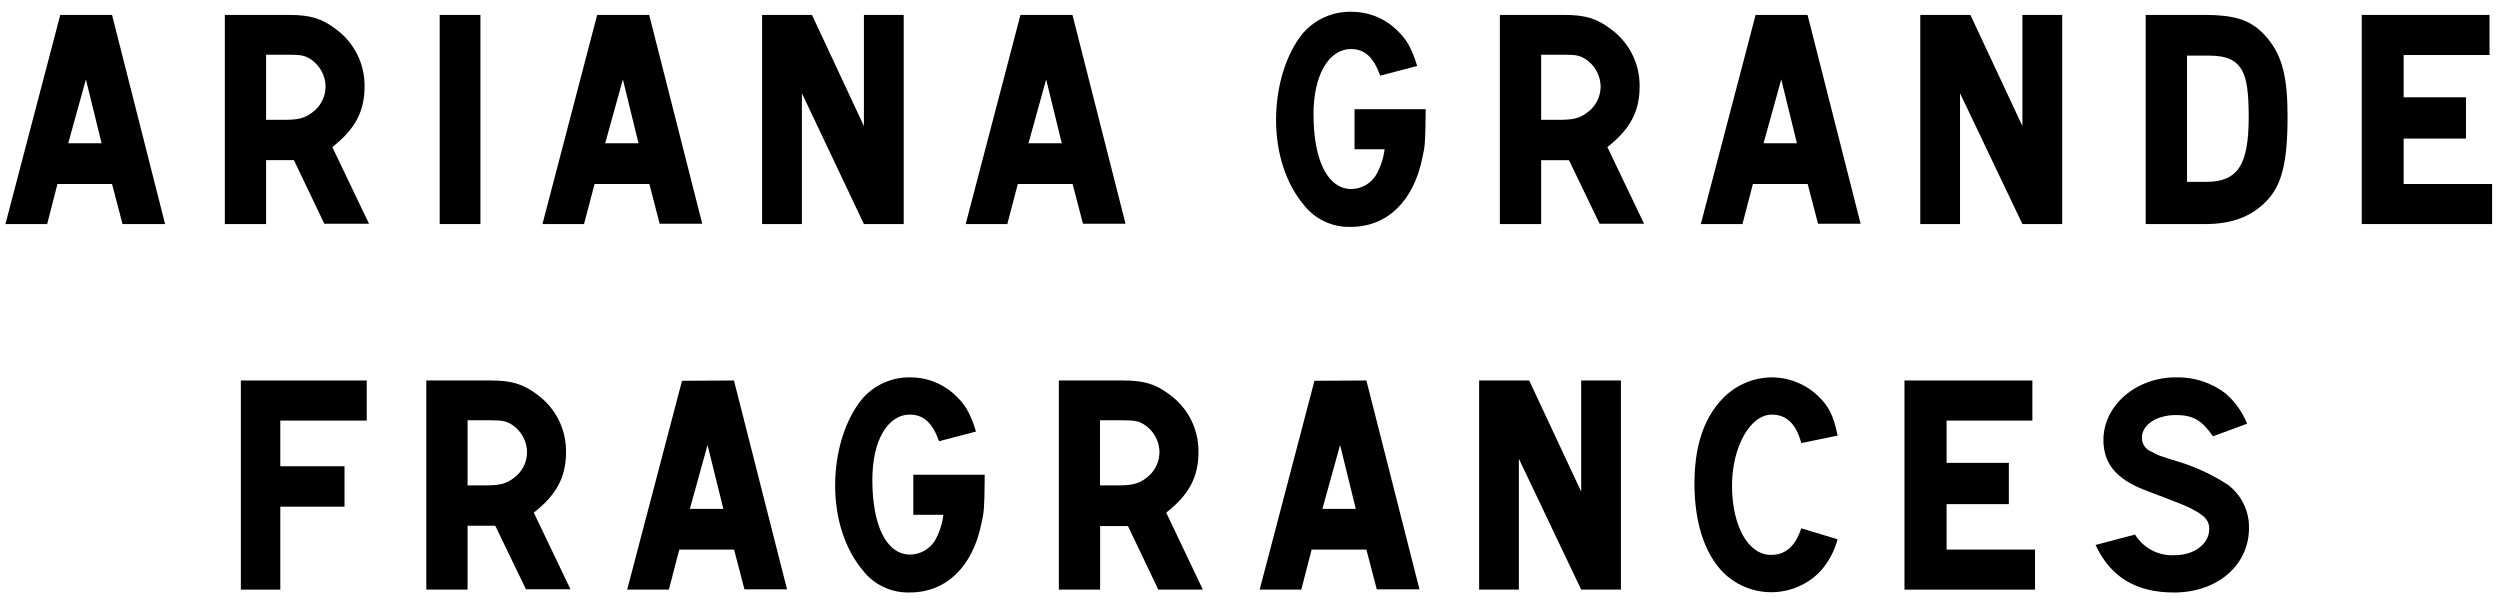 <svg width="424" height="102" viewBox="0 0 424 102" fill="none" xmlns="http://www.w3.org/2000/svg">
<path d="M19 2.53L28 38H20.78L19 31.21H9.74L8 38H0.92L10.22 2.53H19ZM17.23 24.3L14.57 13.47L11.57 24.3H17.23Z" fill="black"/>
<path d="M49 2.53C52.61 2.53 54.58 3.12 57 4.97C58.516 6.082 59.745 7.539 60.585 9.221C61.425 10.903 61.852 12.761 61.83 14.64C61.83 18.89 60.24 21.91 56.36 24.94L62.58 37.94H55L49.85 27.16H45.13V38H38.13V2.53H49ZM45.13 20.32H48.26C50.54 20.32 51.66 20.06 52.93 19.1C53.633 18.599 54.208 17.938 54.606 17.171C55.004 16.404 55.214 15.554 55.22 14.69C55.209 13.808 54.992 12.941 54.586 12.157C54.179 11.374 53.595 10.697 52.88 10.18C51.82 9.43 51.13 9.28 49.06 9.28H45.13V20.32Z" fill="black"/>
<path d="M81.48 2.53V38H74.57V2.53H81.48Z" fill="black"/>
<path d="M110.1 2.53L119.1 37.95H111.88L110.13 31.21H100.84L99.05 38H92L101.28 2.53H110.1ZM108.29 24.3L105.64 13.47L102.64 24.3H108.29Z" fill="black"/>
<path d="M137.71 2.53L146.52 21.38V2.53H153.27V38H146.52L136 15.81V38H129.25V2.53H137.71Z" fill="black"/>
<path d="M181.89 2.53L190.89 37.95H183.67L181.92 31.21H172.62L170.84 38H163.78L173.07 2.53H181.89ZM180.08 24.3L177.43 13.47L174.43 24.3H180.08Z" fill="black"/>
<path d="M241.79 18.52V19.42C241.73 24.15 241.68 24.78 241.25 26.69C239.77 34.13 235.25 38.48 229.09 38.48C227.553 38.531 226.026 38.215 224.635 37.56C223.244 36.904 222.029 35.928 221.09 34.71C218.09 31.1 216.42 26 216.42 20.32C216.42 14.64 218.1 9.12 221 5.61C222.012 4.449 223.267 3.525 224.675 2.901C226.083 2.277 227.61 1.97 229.15 2C231.817 1.969 234.403 2.915 236.42 4.66C238.42 6.41 239.34 7.89 240.35 11.19L234.08 12.83C232.97 9.7 231.43 8.32 229.15 8.32C225.32 8.32 222.77 12.78 222.77 19.37C222.77 27.28 225.22 32.06 229.2 32.06C230.043 32.047 230.87 31.822 231.602 31.404C232.335 30.986 232.95 30.39 233.39 29.67C234.151 28.325 234.64 26.844 234.83 25.31H229.73V18.52H241.79Z" fill="black"/>
<path d="M265.25 2.53C268.87 2.53 270.83 3.12 273.25 4.97C274.766 6.082 275.995 7.539 276.835 9.221C277.675 10.903 278.102 12.761 278.08 14.64C278.08 18.89 276.49 21.91 272.61 24.94L278.83 37.94H271.29L266.1 27.17H261.38V38H254.38V2.53H265.25ZM261.38 20.32H264.51C266.79 20.32 267.91 20.06 269.18 19.1C269.883 18.599 270.458 17.938 270.856 17.171C271.254 16.404 271.464 15.554 271.47 14.69C271.459 13.808 271.242 12.941 270.836 12.157C270.429 11.374 269.845 10.697 269.13 10.18C268.07 9.43 267.38 9.28 265.31 9.28H261.38V20.32Z" fill="black"/>
<path d="M306.56 2.53L315.56 37.95H308.34L306.58 31.21H297.29L295.52 38H288.46L297.75 2.53H306.56ZM304.76 24.3L302.1 13.47L299.1 24.3H304.76Z" fill="black"/>
<path d="M334.18 2.53L343 21.38V2.53H349.75V38H343L332.42 15.81V38H325.68V2.53H334.18Z" fill="black"/>
<path d="M373.73 2.53C379.52 2.53 382.13 3.53 384.67 6.62C387.06 9.54 387.97 13.1 387.97 19.74C387.97 27.65 386.97 31.42 384.41 34.08C381.85 36.74 378.51 38 374.05 38H363.91V2.53H373.73ZM370.92 30.84H374.16C379.52 30.84 381.38 28.02 381.38 19.84C381.38 15.75 381.06 13.41 380.27 11.98C379.27 10.18 377.66 9.43 374.58 9.43H370.92V30.84Z" fill="black"/>
<path d="M422.22 2.53V9.33H407.66V16.5H418.23V23.5H407.66V31.21H422.66V38H400.55V2.53H422.22Z" fill="black"/>
<path d="M62.2 64.53V71.33H47.54V79.08H58.43V85.93H47.54V100H40.85V64.53H62.2Z" fill="black"/>
<path d="M83.17 64.53C86.78 64.53 88.75 65.12 91.17 66.97C92.686 68.082 93.915 69.539 94.755 71.221C95.595 72.903 96.022 74.76 96 76.64C96 80.89 94.41 83.91 90.53 86.94L96.75 99.94H89.2L84 89.17H79.3V100H72.3V64.53H83.17ZM79.3 82.32H82.43C84.71 82.32 85.83 82.06 87.1 81.1C87.803 80.599 88.378 79.938 88.776 79.171C89.174 78.404 89.384 77.554 89.39 76.69C89.379 75.808 89.162 74.941 88.756 74.157C88.349 73.374 87.765 72.697 87.05 72.18C85.99 71.43 85.3 71.28 83.23 71.28H79.3V82.32Z" fill="black"/>
<path d="M124.48 64.53L133.48 99.95H126.26L124.5 93.21H115.21L113.44 100H106.37L115.67 64.58L124.48 64.53ZM122.68 86.3L120 75.47L117 86.3H122.68Z" fill="black"/>
<path d="M167 80.52V81.42C166.95 86.15 166.9 86.78 166.47 88.69C164.99 96.13 160.47 100.48 154.31 100.48C152.773 100.53 151.246 100.215 149.855 99.56C148.464 98.904 147.249 97.927 146.31 96.71C143.31 93.1 141.64 88 141.64 82.32C141.64 76.64 143.34 71.12 146.26 67.61C147.264 66.46 148.505 65.541 149.898 64.918C151.292 64.294 152.804 63.981 154.33 64C156.997 63.969 159.583 64.915 161.6 66.66C163.6 68.41 164.52 69.89 165.53 73.19L159.26 74.83C158.15 71.7 156.61 70.32 154.33 70.32C150.5 70.32 147.95 74.78 147.95 81.37C147.95 89.28 150.4 94.06 154.38 94.06C155.222 94.043 156.047 93.815 156.779 93.397C157.511 92.98 158.126 92.386 158.57 91.67C159.327 90.324 159.813 88.843 160 87.31H154.9V80.52H167Z" fill="black"/>
<path d="M190.43 64.53C194.04 64.53 196.01 65.12 198.43 66.97C199.946 68.082 201.175 69.539 202.015 71.221C202.855 72.903 203.282 74.76 203.26 76.64C203.26 80.89 201.67 83.91 197.79 86.94L204 100H196.45L191.3 89.22H186.58V100H179.58V64.53H190.43ZM186.56 82.32H189.69C191.97 82.32 193.09 82.06 194.36 81.1C195.063 80.599 195.638 79.938 196.036 79.171C196.434 78.404 196.644 77.554 196.65 76.69C196.639 75.808 196.422 74.941 196.016 74.157C195.609 73.374 195.025 72.697 194.31 72.18C193.25 71.43 192.56 71.28 190.49 71.28H186.56V82.32Z" fill="black"/>
<path d="M231.74 64.53L240.74 99.95H233.5L231.74 93.21H222.45L220.7 100H213.64L222.93 64.58L231.74 64.53ZM229.94 86.3L227.28 75.47L224.28 86.3H229.94Z" fill="black"/>
<path d="M259.35 64.53L268.17 83.38V64.53H274.91V100H268.17L257.6 77.81V100H250.86V64.53H259.35Z" fill="black"/>
<path d="M305.5 75.15C304.6 71.86 303 70.32 300.5 70.32C296.83 70.32 293.75 75.79 293.75 82.37C293.75 89.23 296.52 94.11 300.34 94.11C302.83 94.11 304.48 92.68 305.49 89.6L311.65 91.46C311.112 93.516 310.083 95.41 308.65 96.98C307.561 98.089 306.259 98.967 304.823 99.561C303.387 100.156 301.845 100.455 300.291 100.44C298.737 100.425 297.201 100.097 295.777 99.475C294.352 98.853 293.068 97.95 292 96.82C289 93.58 287.38 88.43 287.38 82C287.38 76.11 288.76 71.54 291.57 68.25C292.654 66.938 294.01 65.877 295.546 65.144C297.081 64.409 298.758 64.019 300.46 64C303.381 64 306.19 65.12 308.31 67.13C310.17 68.89 310.97 70.48 311.66 73.88L305.5 75.15Z" fill="black"/>
<path d="M344.69 64.53V71.33H330.14V78.5H340.7V85.5H330.14V93.21H345.14V100H323V64.53H344.69Z" fill="black"/>
<path d="M362.1 90.66C362.803 91.799 363.802 92.727 364.991 93.343C366.18 93.96 367.514 94.242 368.85 94.16C372.14 94.16 374.69 92.25 374.69 89.7C374.69 88.43 374.05 87.58 372.3 86.62C371.13 85.93 370.6 85.72 363.64 83.07C358.91 81.21 356.74 78.6 356.74 74.62C356.74 68.78 362.26 64 369 64C372.067 63.91 375.071 64.885 377.5 66.76C379.086 68.154 380.322 69.901 381.11 71.86L375.32 74C373.47 71.3 371.93 70.39 369.06 70.39C365.77 70.39 363.27 72.04 363.27 74.22C363.257 74.742 363.41 75.254 363.707 75.683C364.003 76.112 364.428 76.437 364.92 76.61C365.92 77.19 365.98 77.24 370.44 78.61C373.056 79.506 375.552 80.722 377.87 82.23C378.997 83.085 379.906 84.193 380.525 85.464C381.143 86.736 381.453 88.136 381.43 89.55C381.43 95.87 376.07 100.49 368.69 100.49C362.26 100.49 357.91 97.84 355.41 92.42L362.1 90.66Z" fill="black"/>
</svg>
